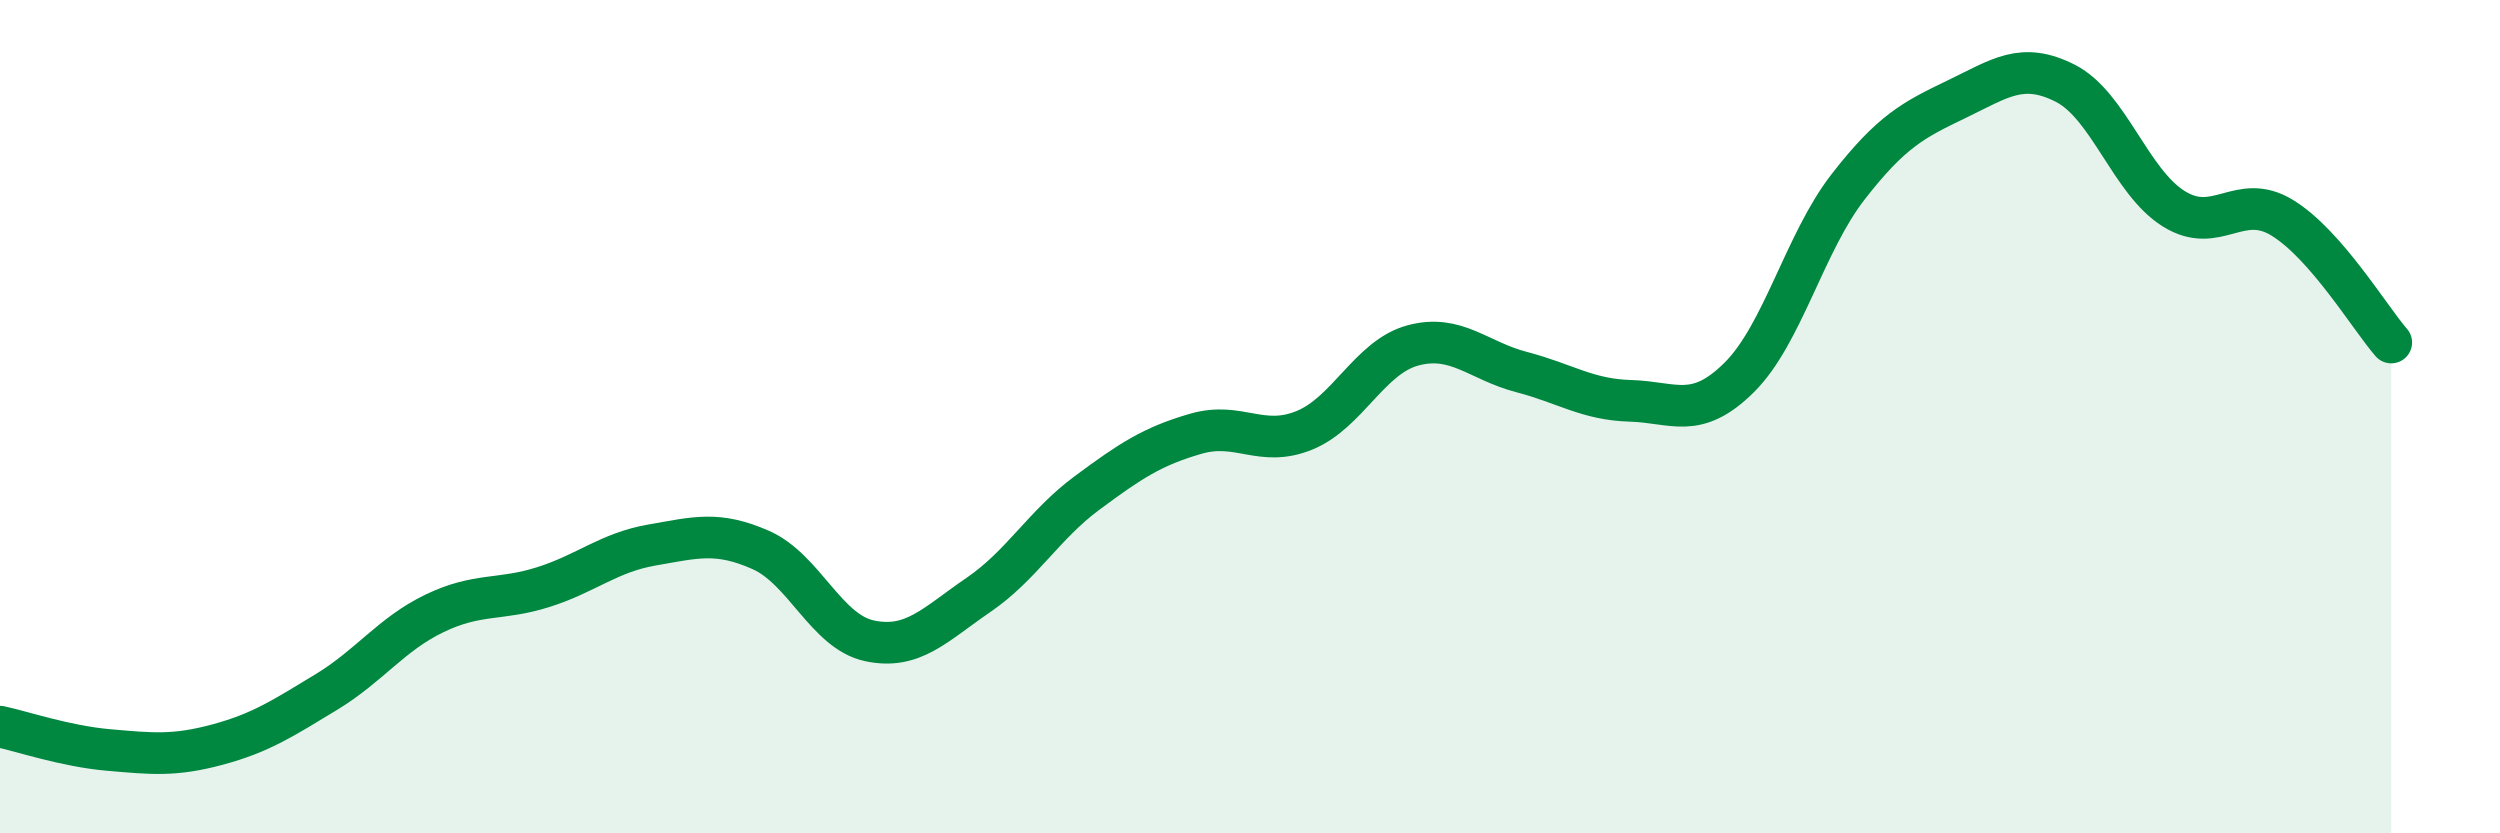 
    <svg width="60" height="20" viewBox="0 0 60 20" xmlns="http://www.w3.org/2000/svg">
      <path
        d="M 0,17.44 C 0.52,17.55 1.57,17.91 2.61,18 C 3.65,18.09 4.18,18.15 5.22,17.87 C 6.26,17.59 6.79,17.24 7.83,16.61 C 8.87,15.98 9.39,15.22 10.43,14.72 C 11.47,14.22 12,14.42 13.04,14.09 C 14.08,13.76 14.61,13.26 15.65,13.08 C 16.69,12.9 17.22,12.74 18.26,13.2 C 19.3,13.66 19.83,15.16 20.87,15.38 C 21.91,15.6 22.44,14.99 23.48,14.28 C 24.52,13.57 25.05,12.6 26.09,11.83 C 27.13,11.06 27.66,10.71 28.7,10.41 C 29.74,10.11 30.26,10.75 31.3,10.33 C 32.34,9.91 32.87,8.57 33.91,8.29 C 34.95,8.01 35.48,8.66 36.52,8.93 C 37.56,9.2 38.09,9.59 39.13,9.62 C 40.17,9.65 40.7,10.09 41.74,9.06 C 42.78,8.03 43.31,5.83 44.35,4.49 C 45.39,3.15 45.92,2.88 46.96,2.38 C 48,1.88 48.53,1.47 49.57,2 C 50.61,2.53 51.13,4.36 52.17,5.01 C 53.21,5.66 53.74,4.59 54.78,5.23 C 55.82,5.87 56.87,7.62 57.39,8.22L57.39 20L0 20Z"
        fill="#008740"
        opacity="0.1"
        stroke-linecap="round"
        stroke-linejoin="round"
      />
      <path
        d="M 0,17.44 C 0.52,17.55 1.57,17.91 2.61,18 C 3.65,18.09 4.18,18.15 5.22,17.87 C 6.26,17.59 6.79,17.24 7.83,16.61 C 8.87,15.98 9.39,15.22 10.43,14.72 C 11.47,14.22 12,14.42 13.04,14.09 C 14.08,13.76 14.61,13.26 15.65,13.08 C 16.69,12.9 17.22,12.74 18.26,13.2 C 19.3,13.66 19.83,15.16 20.87,15.38 C 21.91,15.6 22.44,14.99 23.48,14.28 C 24.52,13.57 25.05,12.6 26.09,11.83 C 27.13,11.06 27.66,10.71 28.7,10.41 C 29.74,10.11 30.26,10.75 31.3,10.33 C 32.34,9.91 32.87,8.57 33.91,8.29 C 34.95,8.01 35.48,8.66 36.52,8.93 C 37.56,9.2 38.09,9.59 39.13,9.62 C 40.17,9.65 40.7,10.09 41.74,9.06 C 42.78,8.03 43.31,5.83 44.35,4.49 C 45.39,3.15 45.92,2.88 46.96,2.38 C 48,1.88 48.53,1.47 49.57,2 C 50.61,2.53 51.13,4.36 52.17,5.01 C 53.21,5.66 53.74,4.59 54.78,5.23 C 55.82,5.87 56.87,7.62 57.39,8.22"
        stroke="#008740"
        stroke-width="1"
        fill="none"
        stroke-linecap="round"
        stroke-linejoin="round"
      />
    </svg>
  